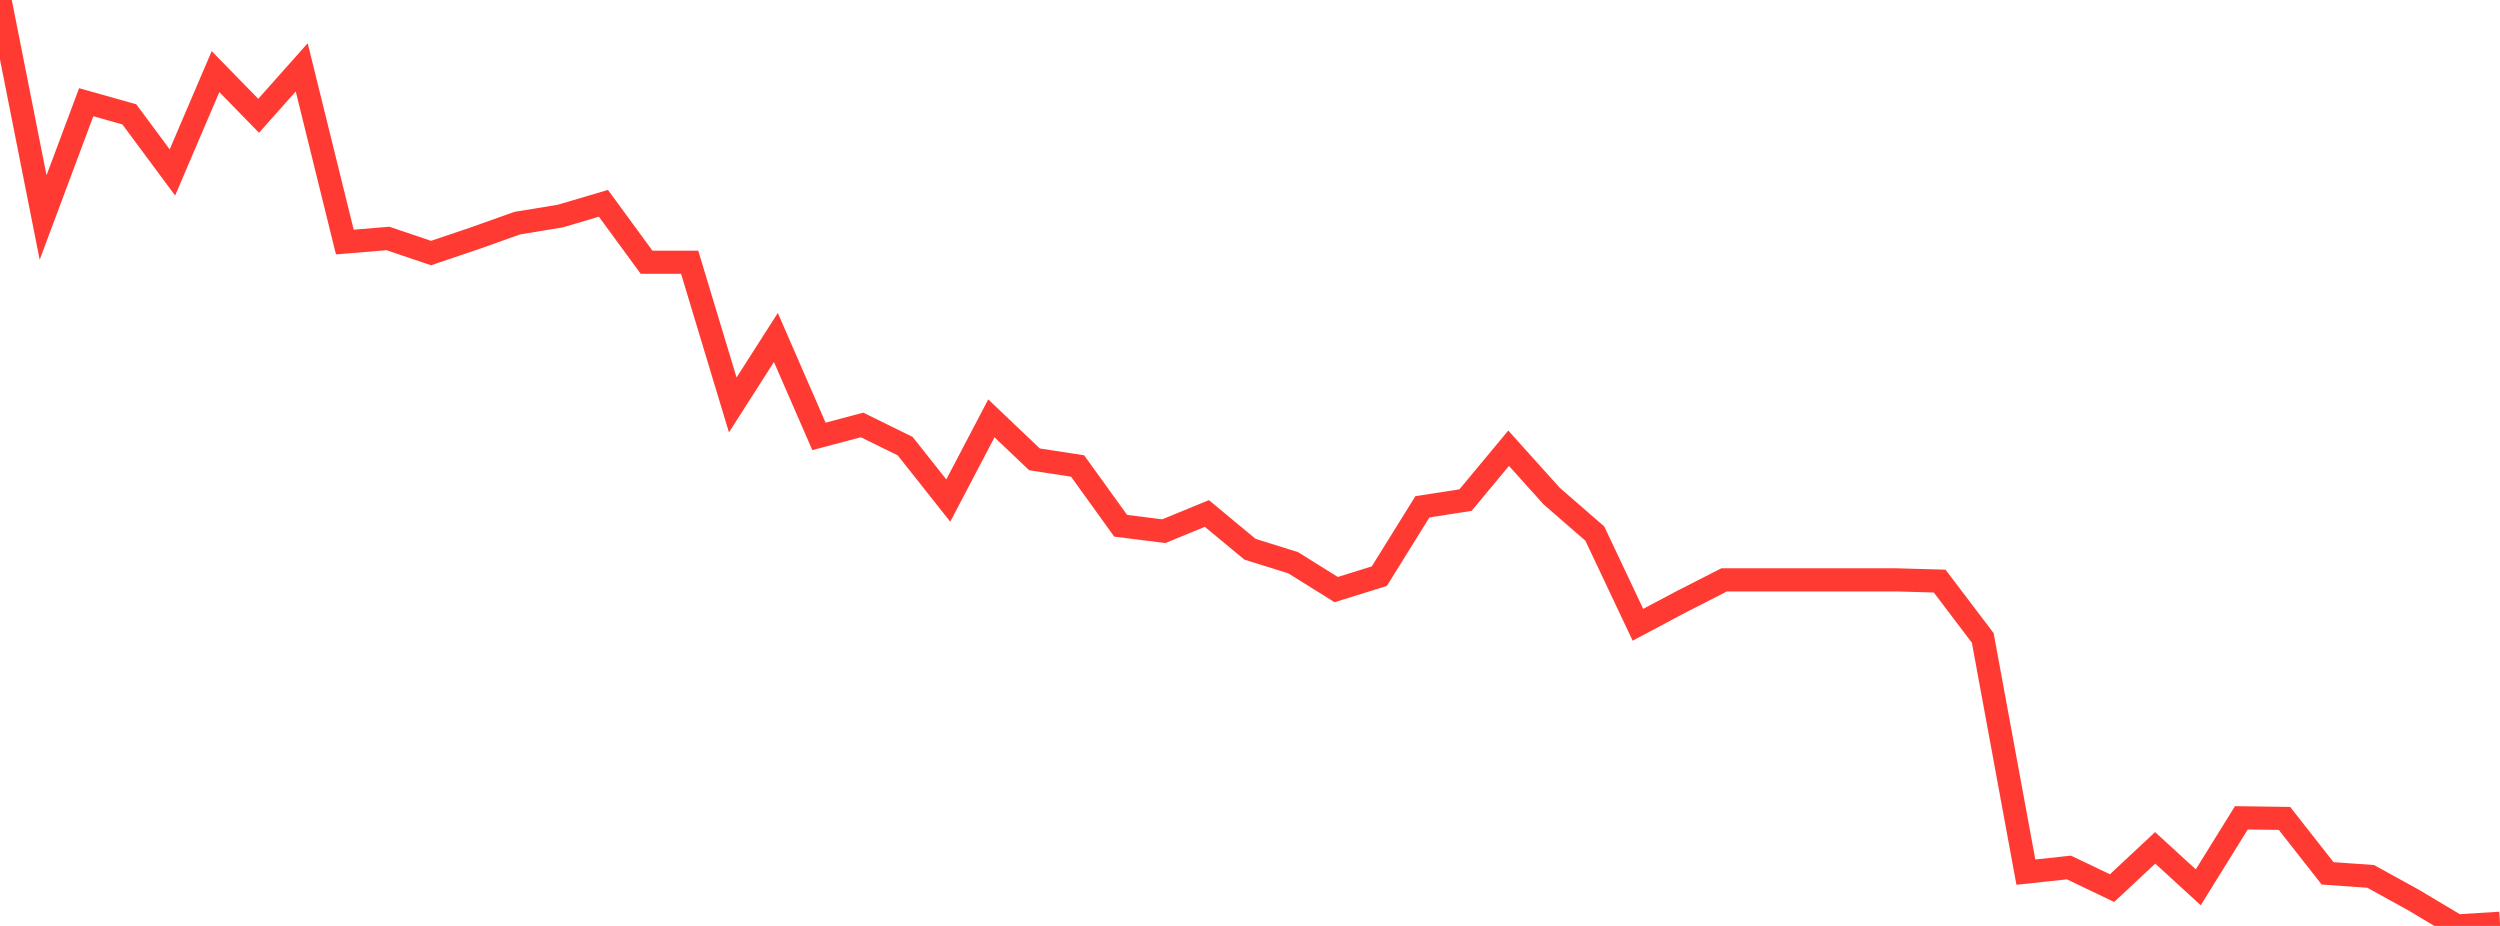 <?xml version="1.0" standalone="no"?>
<!DOCTYPE svg PUBLIC "-//W3C//DTD SVG 1.1//EN" "http://www.w3.org/Graphics/SVG/1.1/DTD/svg11.dtd">

<svg width="135" height="50" viewBox="0 0 135 50" preserveAspectRatio="none" 
  xmlns="http://www.w3.org/2000/svg"
  xmlns:xlink="http://www.w3.org/1999/xlink">


<polyline points="0.0, 0.0 2.328, 11.747 4.655, 5.519 6.983, 6.175 9.31, 9.312 11.638, 3.867 13.966, 6.252 16.293, 3.637 18.621, 13.071 20.948, 12.877 23.276, 13.665 25.603, 12.878 27.931, 12.05 30.259, 11.666 32.586, 10.979 34.914, 14.16 37.241, 14.16 39.569, 21.867 41.897, 18.224 44.224, 23.566 46.552, 22.947 48.879, 24.092 51.207, 27.03 53.534, 22.591 55.862, 24.805 58.19, 25.163 60.517, 28.392 62.845, 28.684 65.172, 27.728 67.5, 29.66 69.828, 30.386 72.155, 31.838 74.483, 31.113 76.81, 27.368 79.138, 27.005 81.466, 24.205 83.793, 26.792 86.121, 28.814 88.448, 33.738 90.776, 32.501 93.103, 31.313 95.431, 31.313 97.759, 31.313 100.086, 31.313 102.414, 31.313 104.741, 31.378 107.069, 34.448 109.397, 47.095 111.724, 46.845 114.052, 47.959 116.379, 45.784 118.707, 47.914 121.034, 44.162 123.362, 44.195 125.69, 47.16 128.017, 47.325 130.345, 48.609 132.672, 50.0 135.0, 49.856" fill="none" stroke="#ff3a33" stroke-width="1.25"/>

</svg>